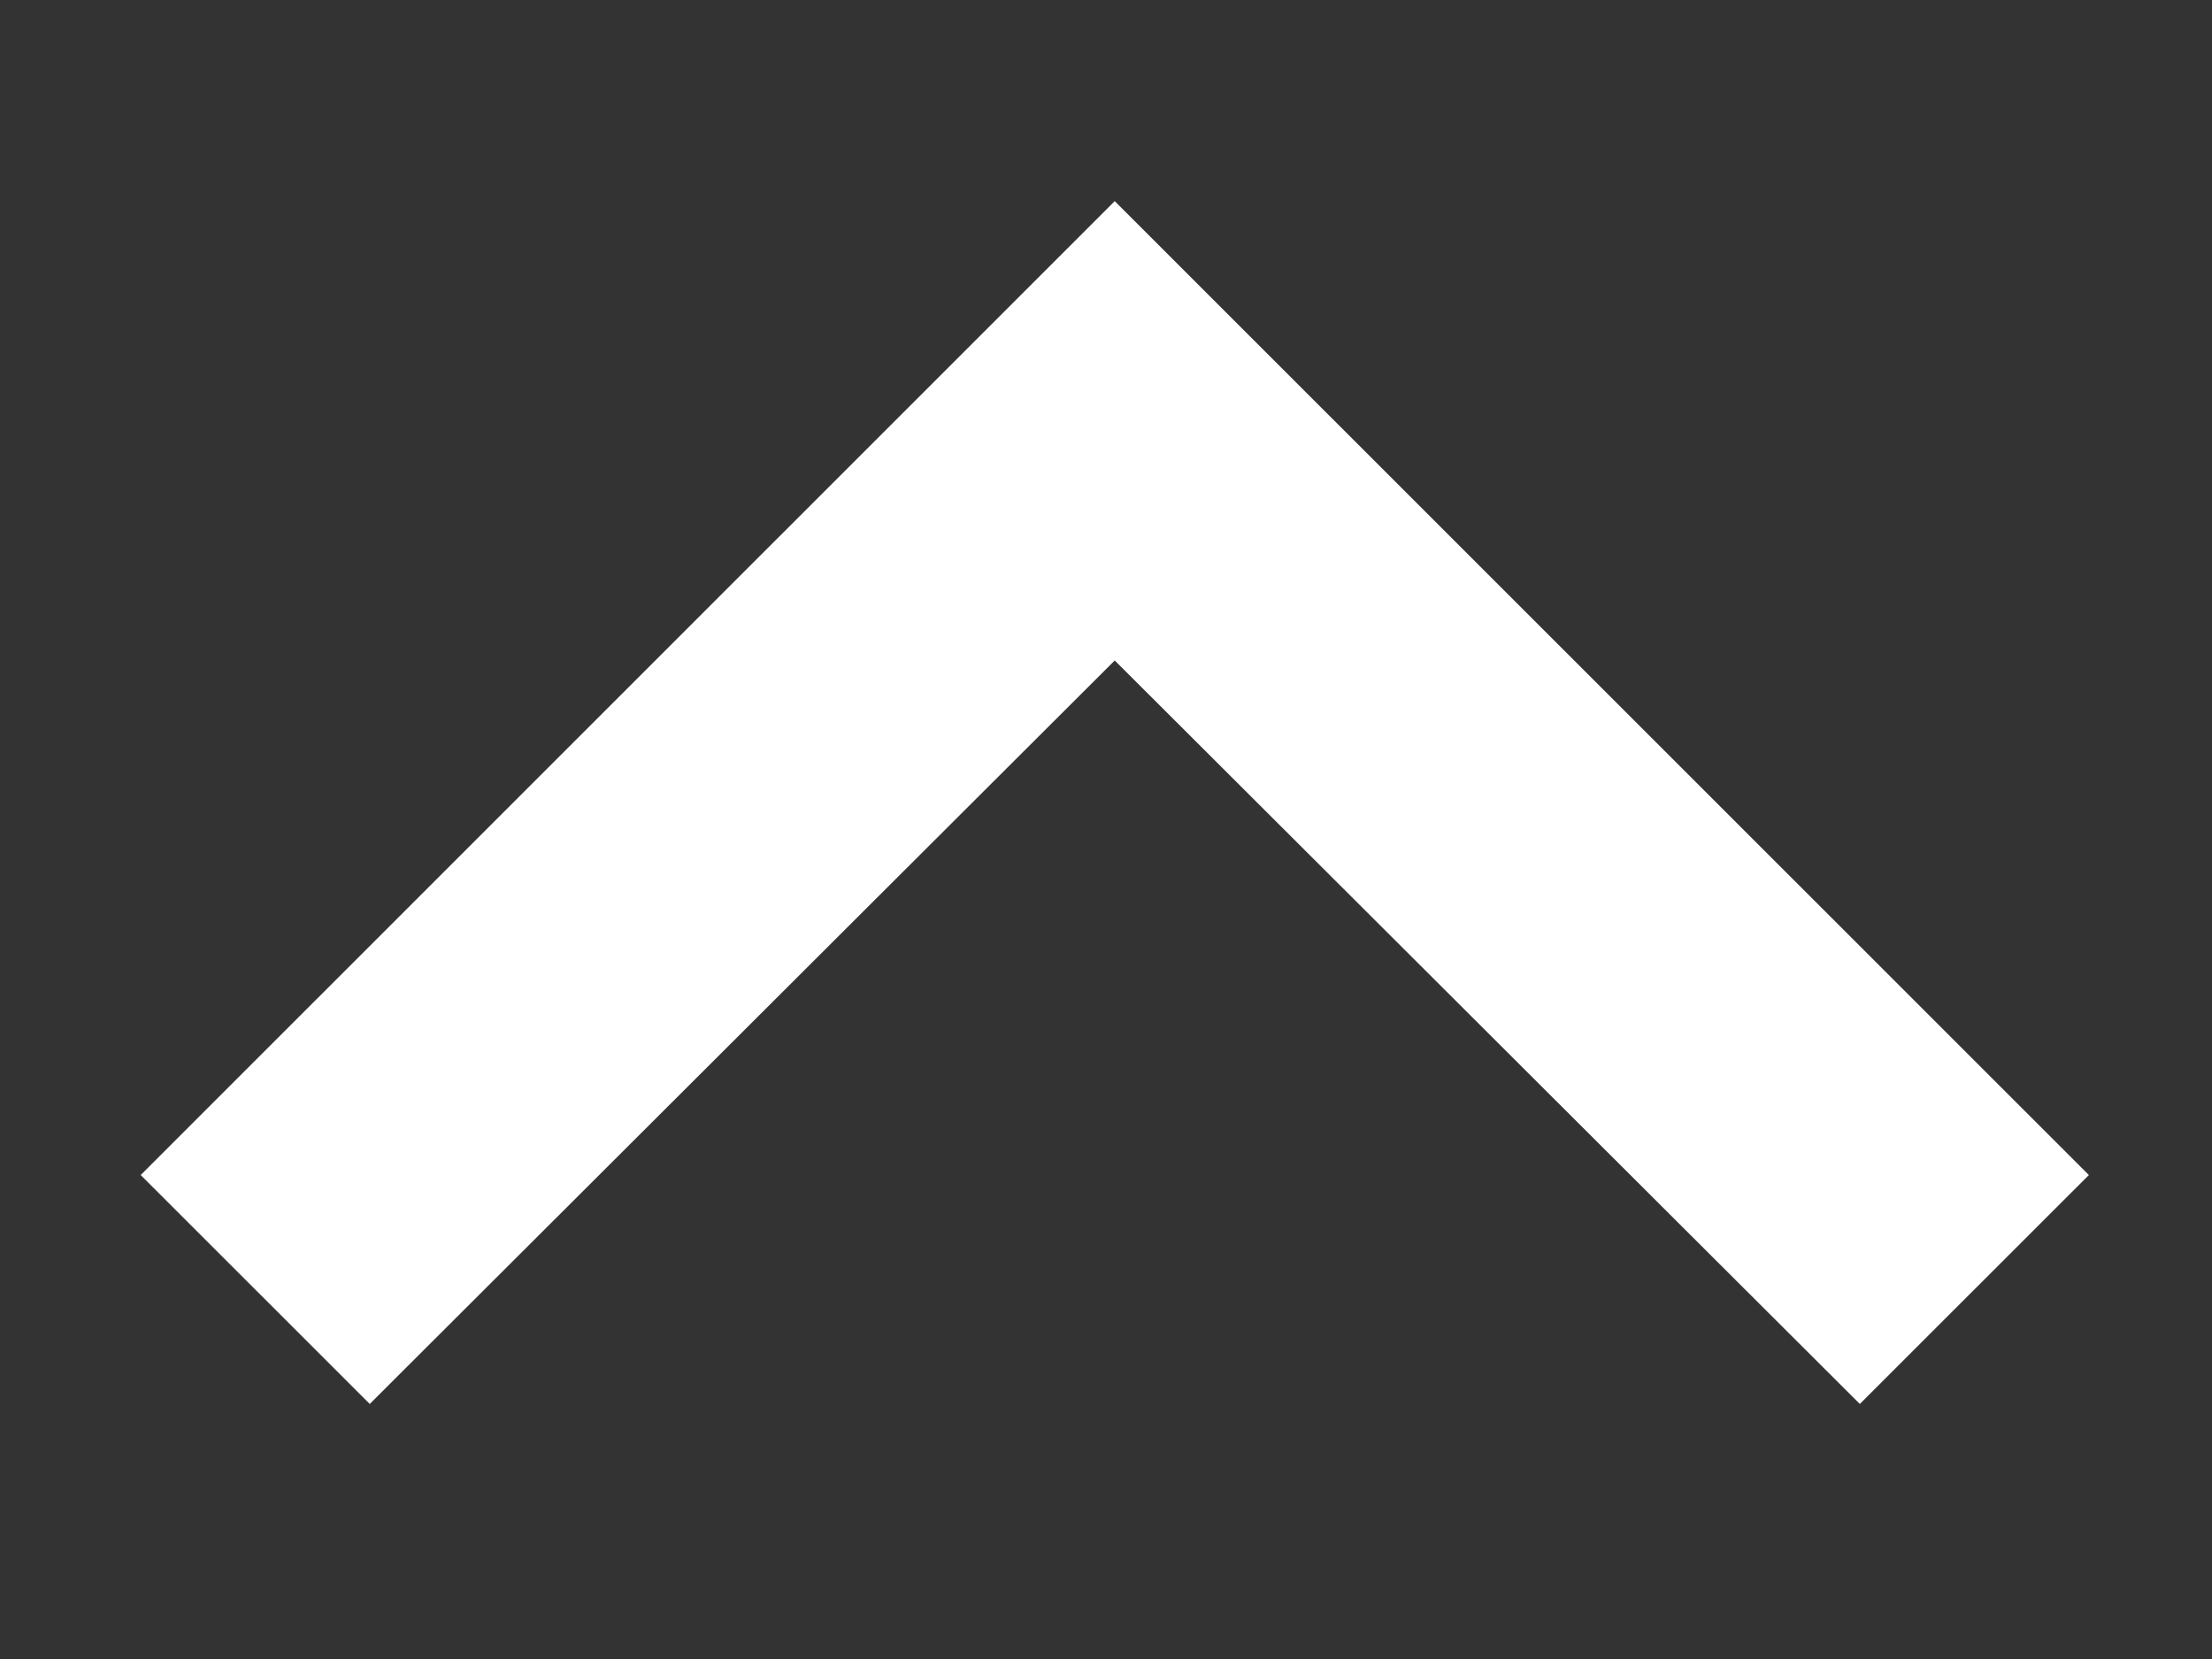 <?xml version="1.0" encoding="iso-8859-1"?>
<!-- Generator: Adobe Illustrator 16.0.0, SVG Export Plug-In . SVG Version: 6.00 Build 0)  -->
<!DOCTYPE svg PUBLIC "-//W3C//DTD SVG 1.1//EN" "http://www.w3.org/Graphics/SVG/1.1/DTD/svg11.dtd">
<svg version="1.1" id="&#x5716;&#x5C64;_1" xmlns="http://www.w3.org/2000/svg" xmlns:xlink="http://www.w3.org/1999/xlink" x="0px"
	 y="0px" width="17.75px" height="13.313px" viewBox="0 0 17.75 13.313" style="enable-background:new 0 0 17.75 13.313;"
	 xml:space="preserve">
<rect x="0" y="0" width="17.75" height="13.313" fill="#333333" stroke="none"/>
<path style="fill:#FFFFFF;" d="M1.129,9.429l1.838,1.837L8.945,5.3l5.979,5.966l1.838-1.837L8.945,1.614L1.129,9.429z"/>
</svg>
